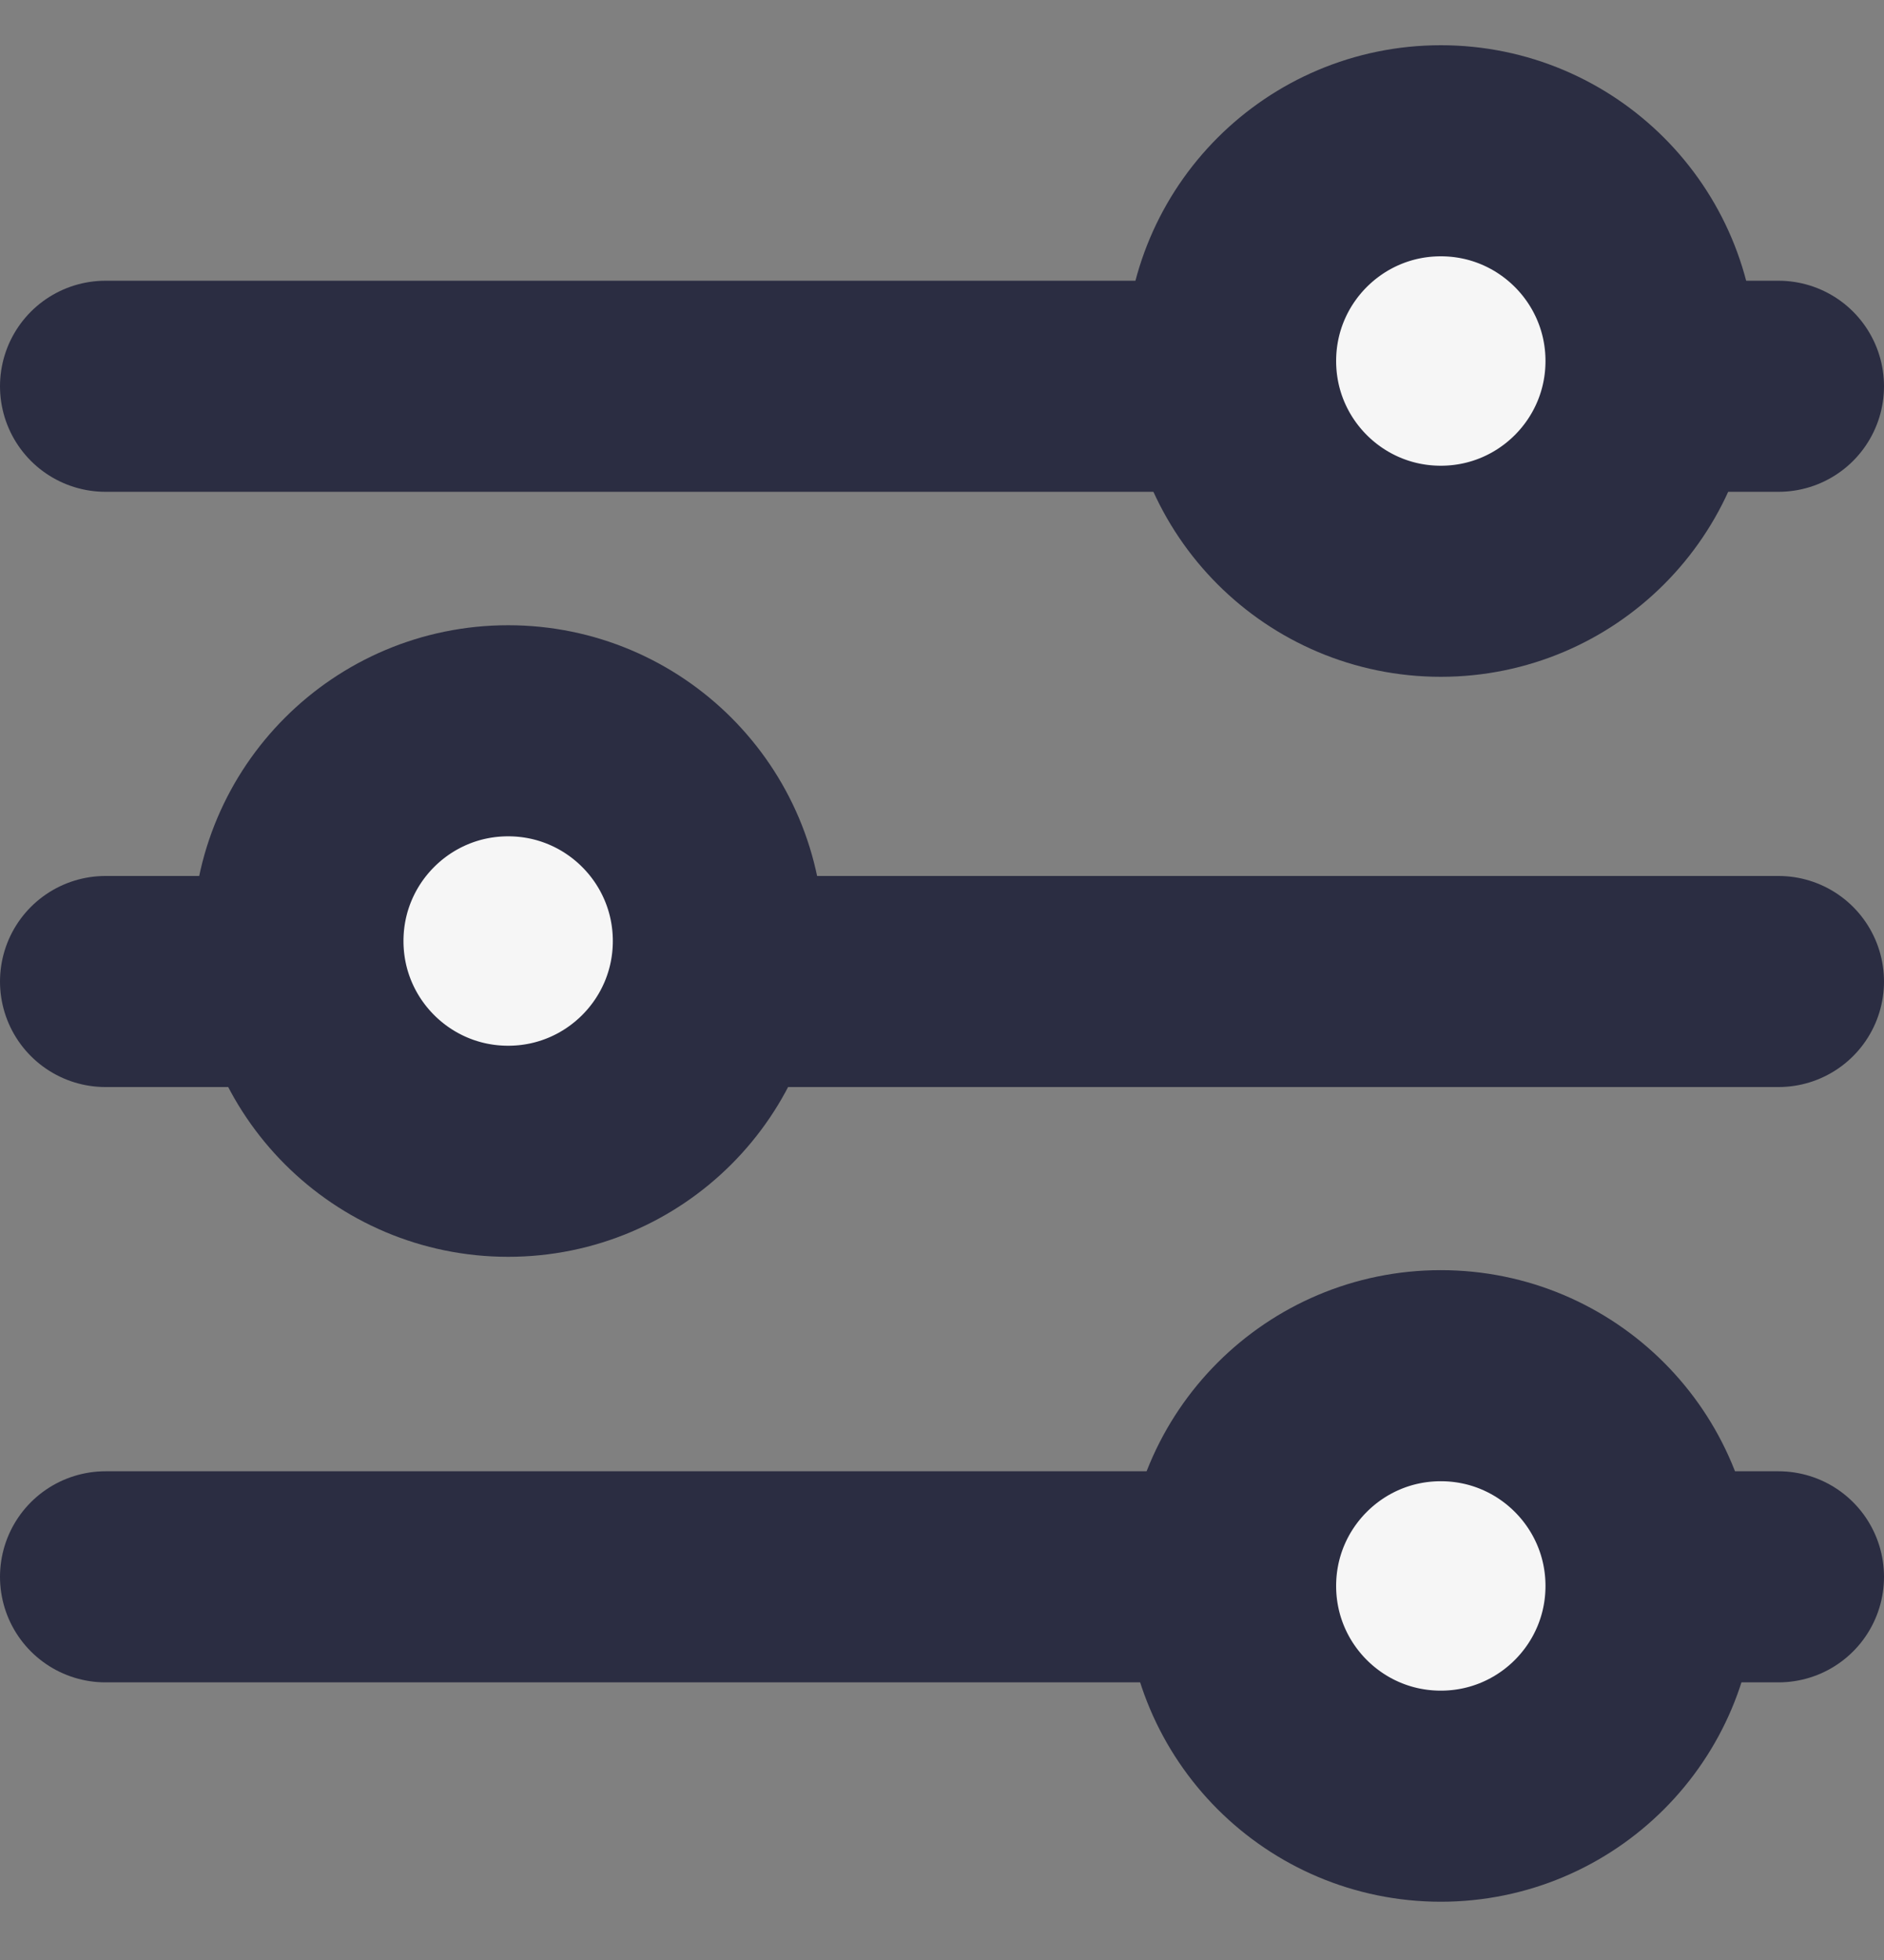 <svg width="25" height="26" fill="none" xmlns="http://www.w3.org/2000/svg"><rect width="100%" height="100%" fill="#808080" stroke="none"/><path stroke="#2B2D42" stroke-width="2.8" stroke-linecap="round" d="M23.6 20.917H1.4m22.2-7.897H1.4m22.2-7.896H1.4"/><circle cx="19.119" cy="4.789" r="2.789" fill="#F6F6F6" stroke="#2B2D42" stroke-width="2.8"/><circle cx="6.743" cy="12.483" r="2.789" fill="#F6F6F6" stroke="#2B2D42" stroke-width="2.8"/><circle cx="19.119" cy="21.038" r="2.789" fill="#F6F6F6" stroke="#2B2D42" stroke-width="2.8"/></svg>